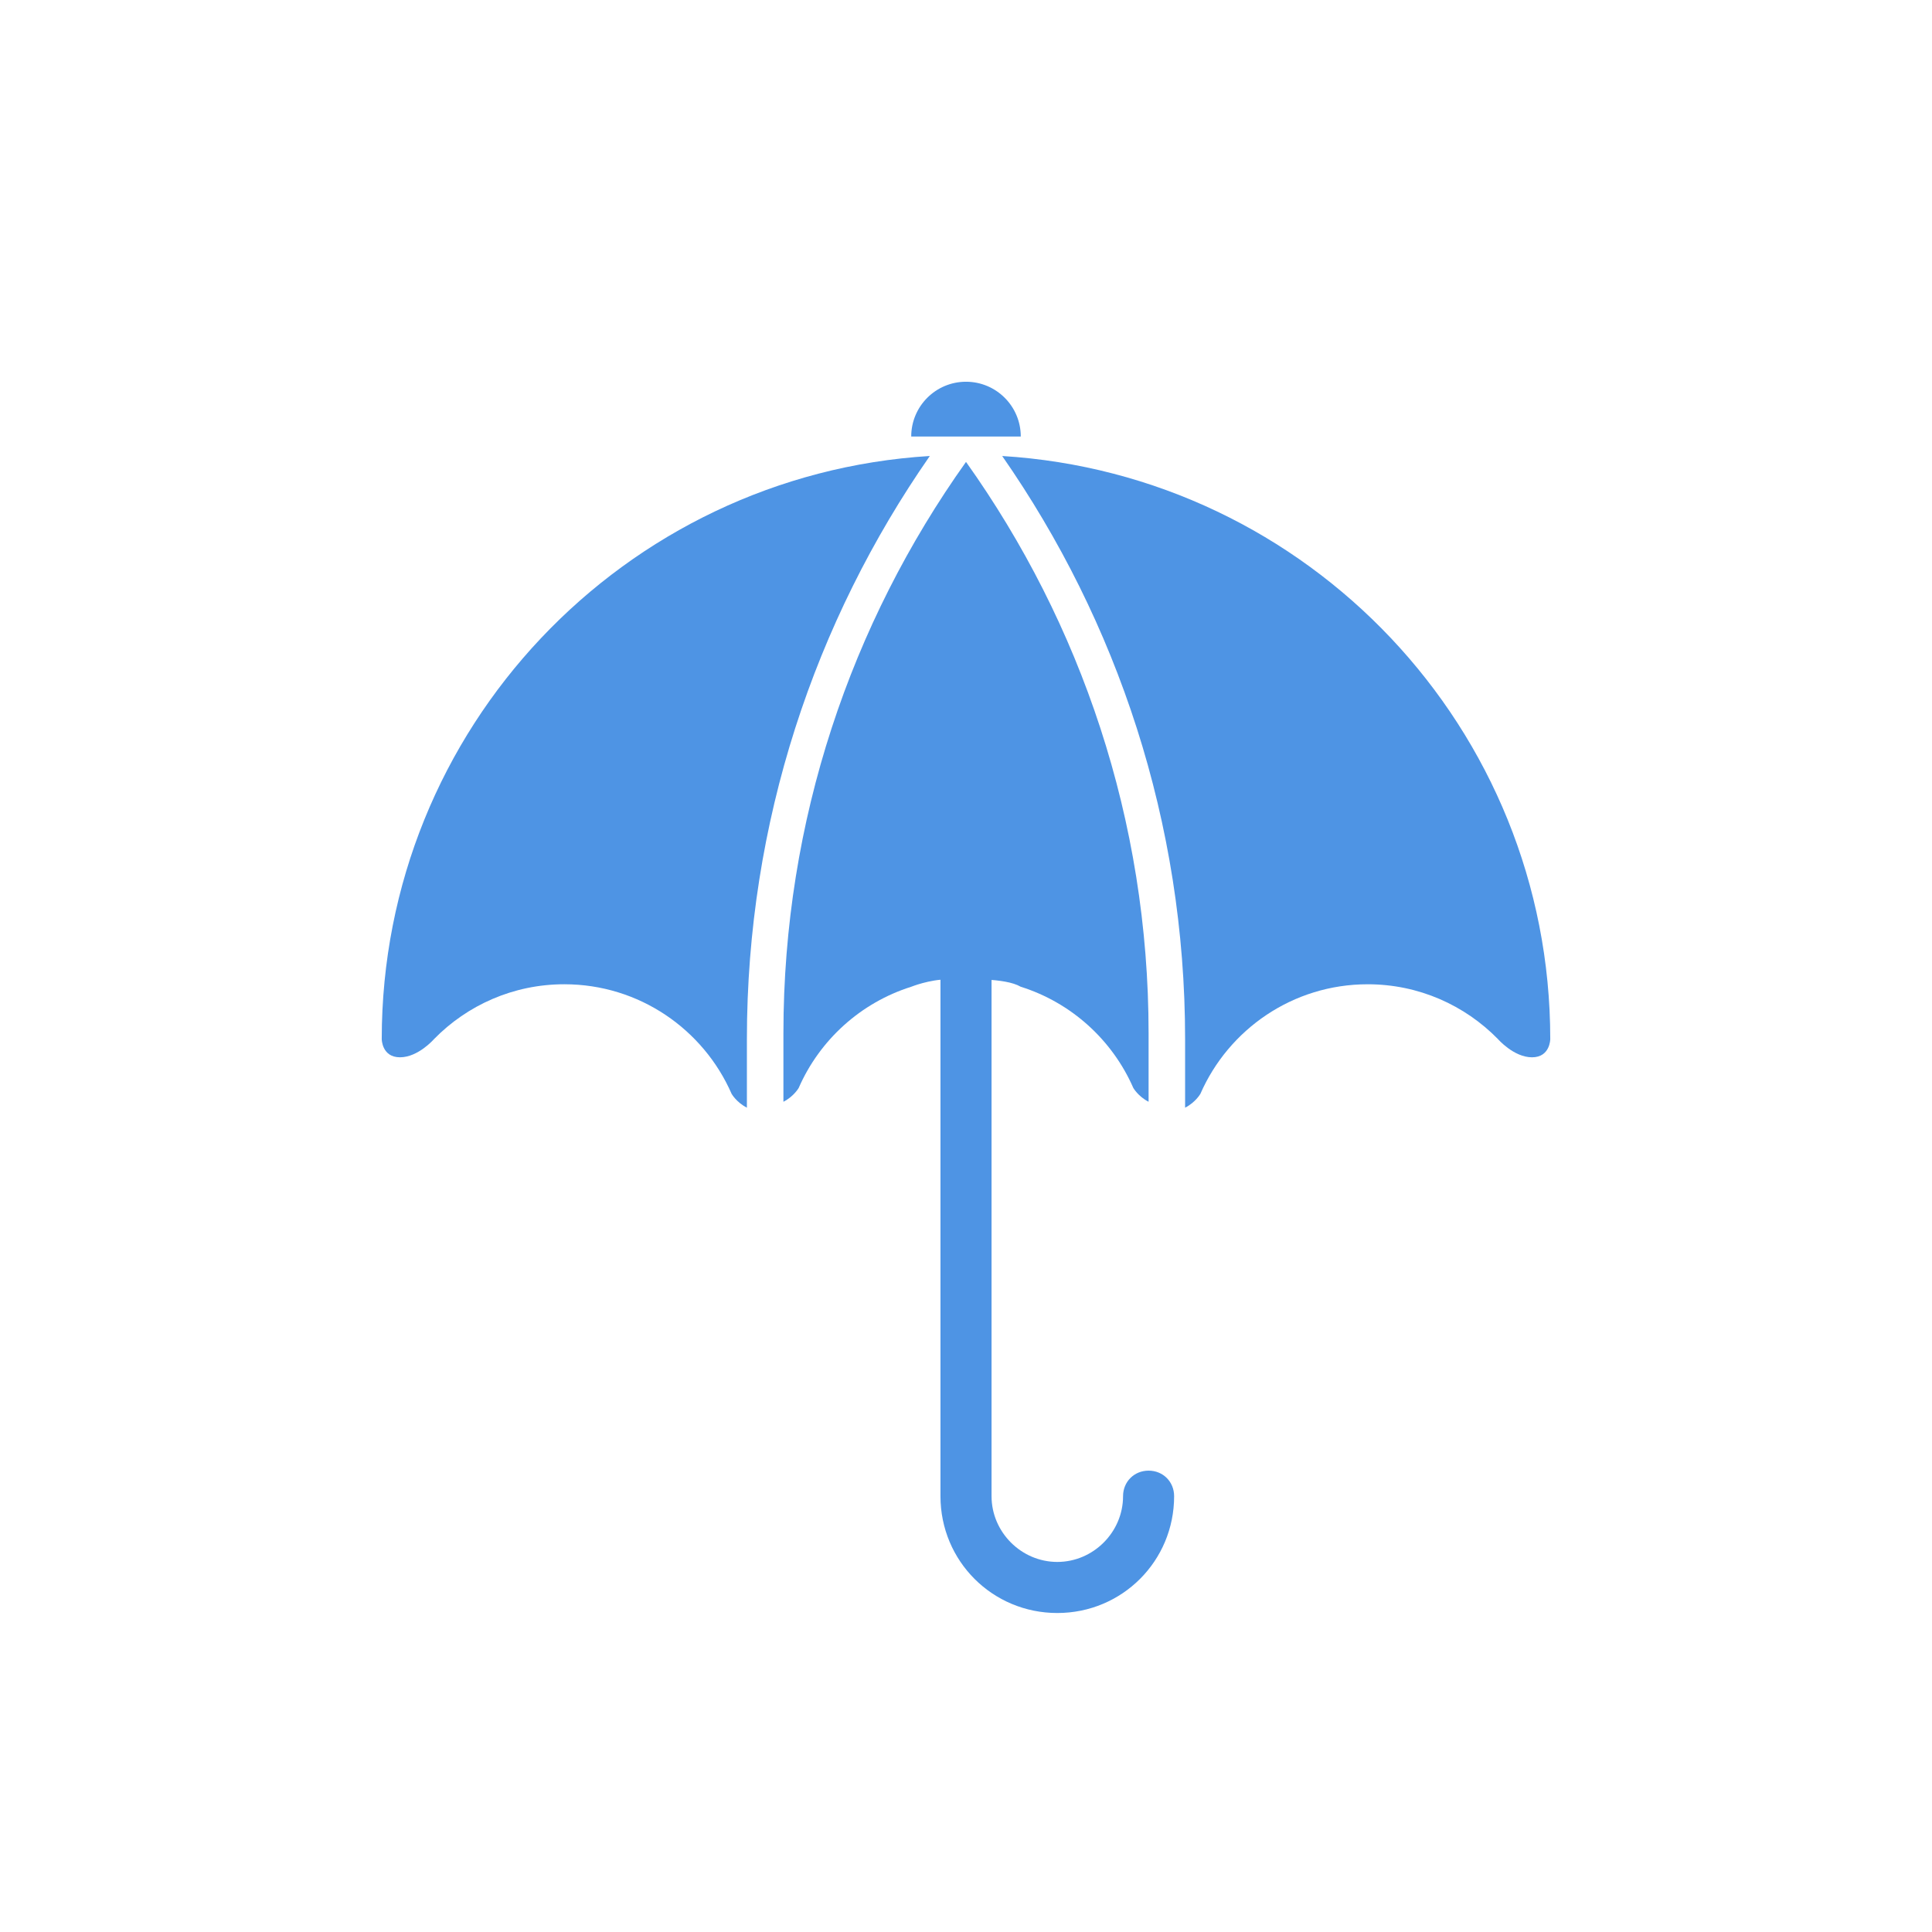 <?xml version="1.0" encoding="UTF-8" standalone="no"?>
<svg
   viewBox="0 0 264 264"
   id="vector"
   version="1.1"
   sodipodi:docname="QWeatherThumb.svg"
   xml:space="preserve"
   inkscape:version="1.2.2 (b0a8486541, 2022-12-01)"
   xmlns:inkscape="http://www.inkscape.org/namespaces/inkscape"
   xmlns:sodipodi="http://sodipodi.sourceforge.net/DTD/sodipodi-0.dtd"
   xmlns="http://www.w3.org/2000/svg"
   xmlns:svg="http://www.w3.org/2000/svg"><defs
     id="defs8">
	
	
	
	
</defs><sodipodi:namedview
     id="namedview6"
     pagecolor="#354b5f"
     bordercolor="#000000"
     borderopacity="0.25"
     inkscape:showpageshadow="2"
     inkscape:pageopacity="1"
     inkscape:pagecheckerboard="0"
     inkscape:deskcolor="#d1d1d1"
     showgrid="false"
     inkscape:zoom="2.56"
     inkscape:cx="103.71094"
     inkscape:cy="155.07813"
     inkscape:window-width="1904"
     inkscape:window-height="1003"
     inkscape:window-x="35"
     inkscape:window-y="32"
     inkscape:window-maximized="0"
     inkscape:current-layer="vector"
     showguides="true" /><path
     id="path2523"
     style="color:#000000;fill:#4e94e4;stroke-width:0.799;-inkscape-stroke:none;fill-opacity:1"
     d="m 128.511,108.636 v 50.538 45.273 c 0,8.863 7.101,15.964 15.964,15.964 8.863,0 15.964,-7.101 15.964,-15.964 1e-5,-1.972 -1.515,-3.49 -3.488,-3.49 -1.973,0 -3.49,1.519 -3.49,3.49 0,4.916 -4.069,8.985 -8.985,8.985 -4.916,0 -8.985,-4.069 -8.985,-8.985 v -45.273 -50.538 z" /><style
     type="text/css"
     id="style435">
<![CDATA[
	.st0{fill:#000000;}
]]>
</style><style
     type="text/css"
     id="style450">
<![CDATA[
	.st0{fill:#000000;}
]]>
</style><path
     id="path2301"
     style="fill:#4e94e4;stroke-width:2.495;fill-opacity:1"
     d="m 132,63.119 c -15.69,22.03 -24.949,48.952 -24.949,78.053 v 9.38 c 1.437,-0.736 2.09,-1.896 2.09,-1.896 2.869,-6.559 8.473,-11.646 15.374,-13.819 0,0 0.624,-0.252 1.559,-0.504 0.468,-0.126 1.014,-0.253 1.598,-0.348 0.292,-0.047 0.595,-0.086 0.902,-0.114 0.307,-0.028 0.618,-0.044 0.93,-0.044 0.821,-0.082 1.652,-0.14 2.496,-0.14 0.843,0 1.673,0.058 2.494,0.14 h -1.286 c 0.471,0.006 0.922,2.5e-4 1.4,0.023 0.478,0.023 0.954,0.056 1.416,0.103 0.462,0.047 0.91,0.109 1.333,0.187 0.423,0.078 0.819,0.172 1.18,0.289 0.356,0.115 0.674,0.252 0.947,0.41 v -0.003 c 6.901,2.173 12.505,7.26 15.374,13.819 0,0 0.654,1.16 2.091,1.896 v -9.38 c 0,-29.1 -9.259,-56.023 -24.949,-78.053 z" /><path
     fill="#231f20"
     d="m 52.163,141.98 c 0,0 0,2.495 2.495,2.495 2.495,0 4.658,-2.495 4.658,-2.495 4.523,-4.616 10.82,-7.485 17.796,-7.485 10.229,0 19.006,6.162 22.858,14.969 0,0 0.654,1.16 2.091,1.896 v -9.381 c 0,-29.627 9.264,-57.066 24.994,-79.67 -41.787,2.557 -74.892,37.236 -74.892,79.67 z"
     id="path1807"
     style="fill:#4e94e4;stroke-width:2.495;fill-opacity:1" /><path
     fill="#231f20"
     d="m 136.945,62.31 c 15.73,22.604 24.994,50.043 24.994,79.67 v 9.381 c 1.437,-0.736 2.091,-1.896 2.091,-1.896 3.852,-8.807 12.629,-14.969 22.858,-14.969 6.976,0 13.27,2.869 17.796,7.485 0,0 2.163,2.495 4.658,2.495 2.495,0 2.495,-2.495 2.495,-2.495 0,-42.433 -33.105,-77.112 -74.892,-79.67 z"
     id="path1809"
     style="fill:#4e94e4;stroke-width:2.495;fill-opacity:1" /><path
     fill="#231f20"
     d="m 132,52.163 c -4.134,0 -7.485,3.353 -7.485,7.485 h 14.969 c 0,-4.132 -3.351,-7.485 -7.485,-7.485 z"
     id="path1811"
     style="fill:#4e94e4;stroke-width:2.495;fill-opacity:1" /></svg>
